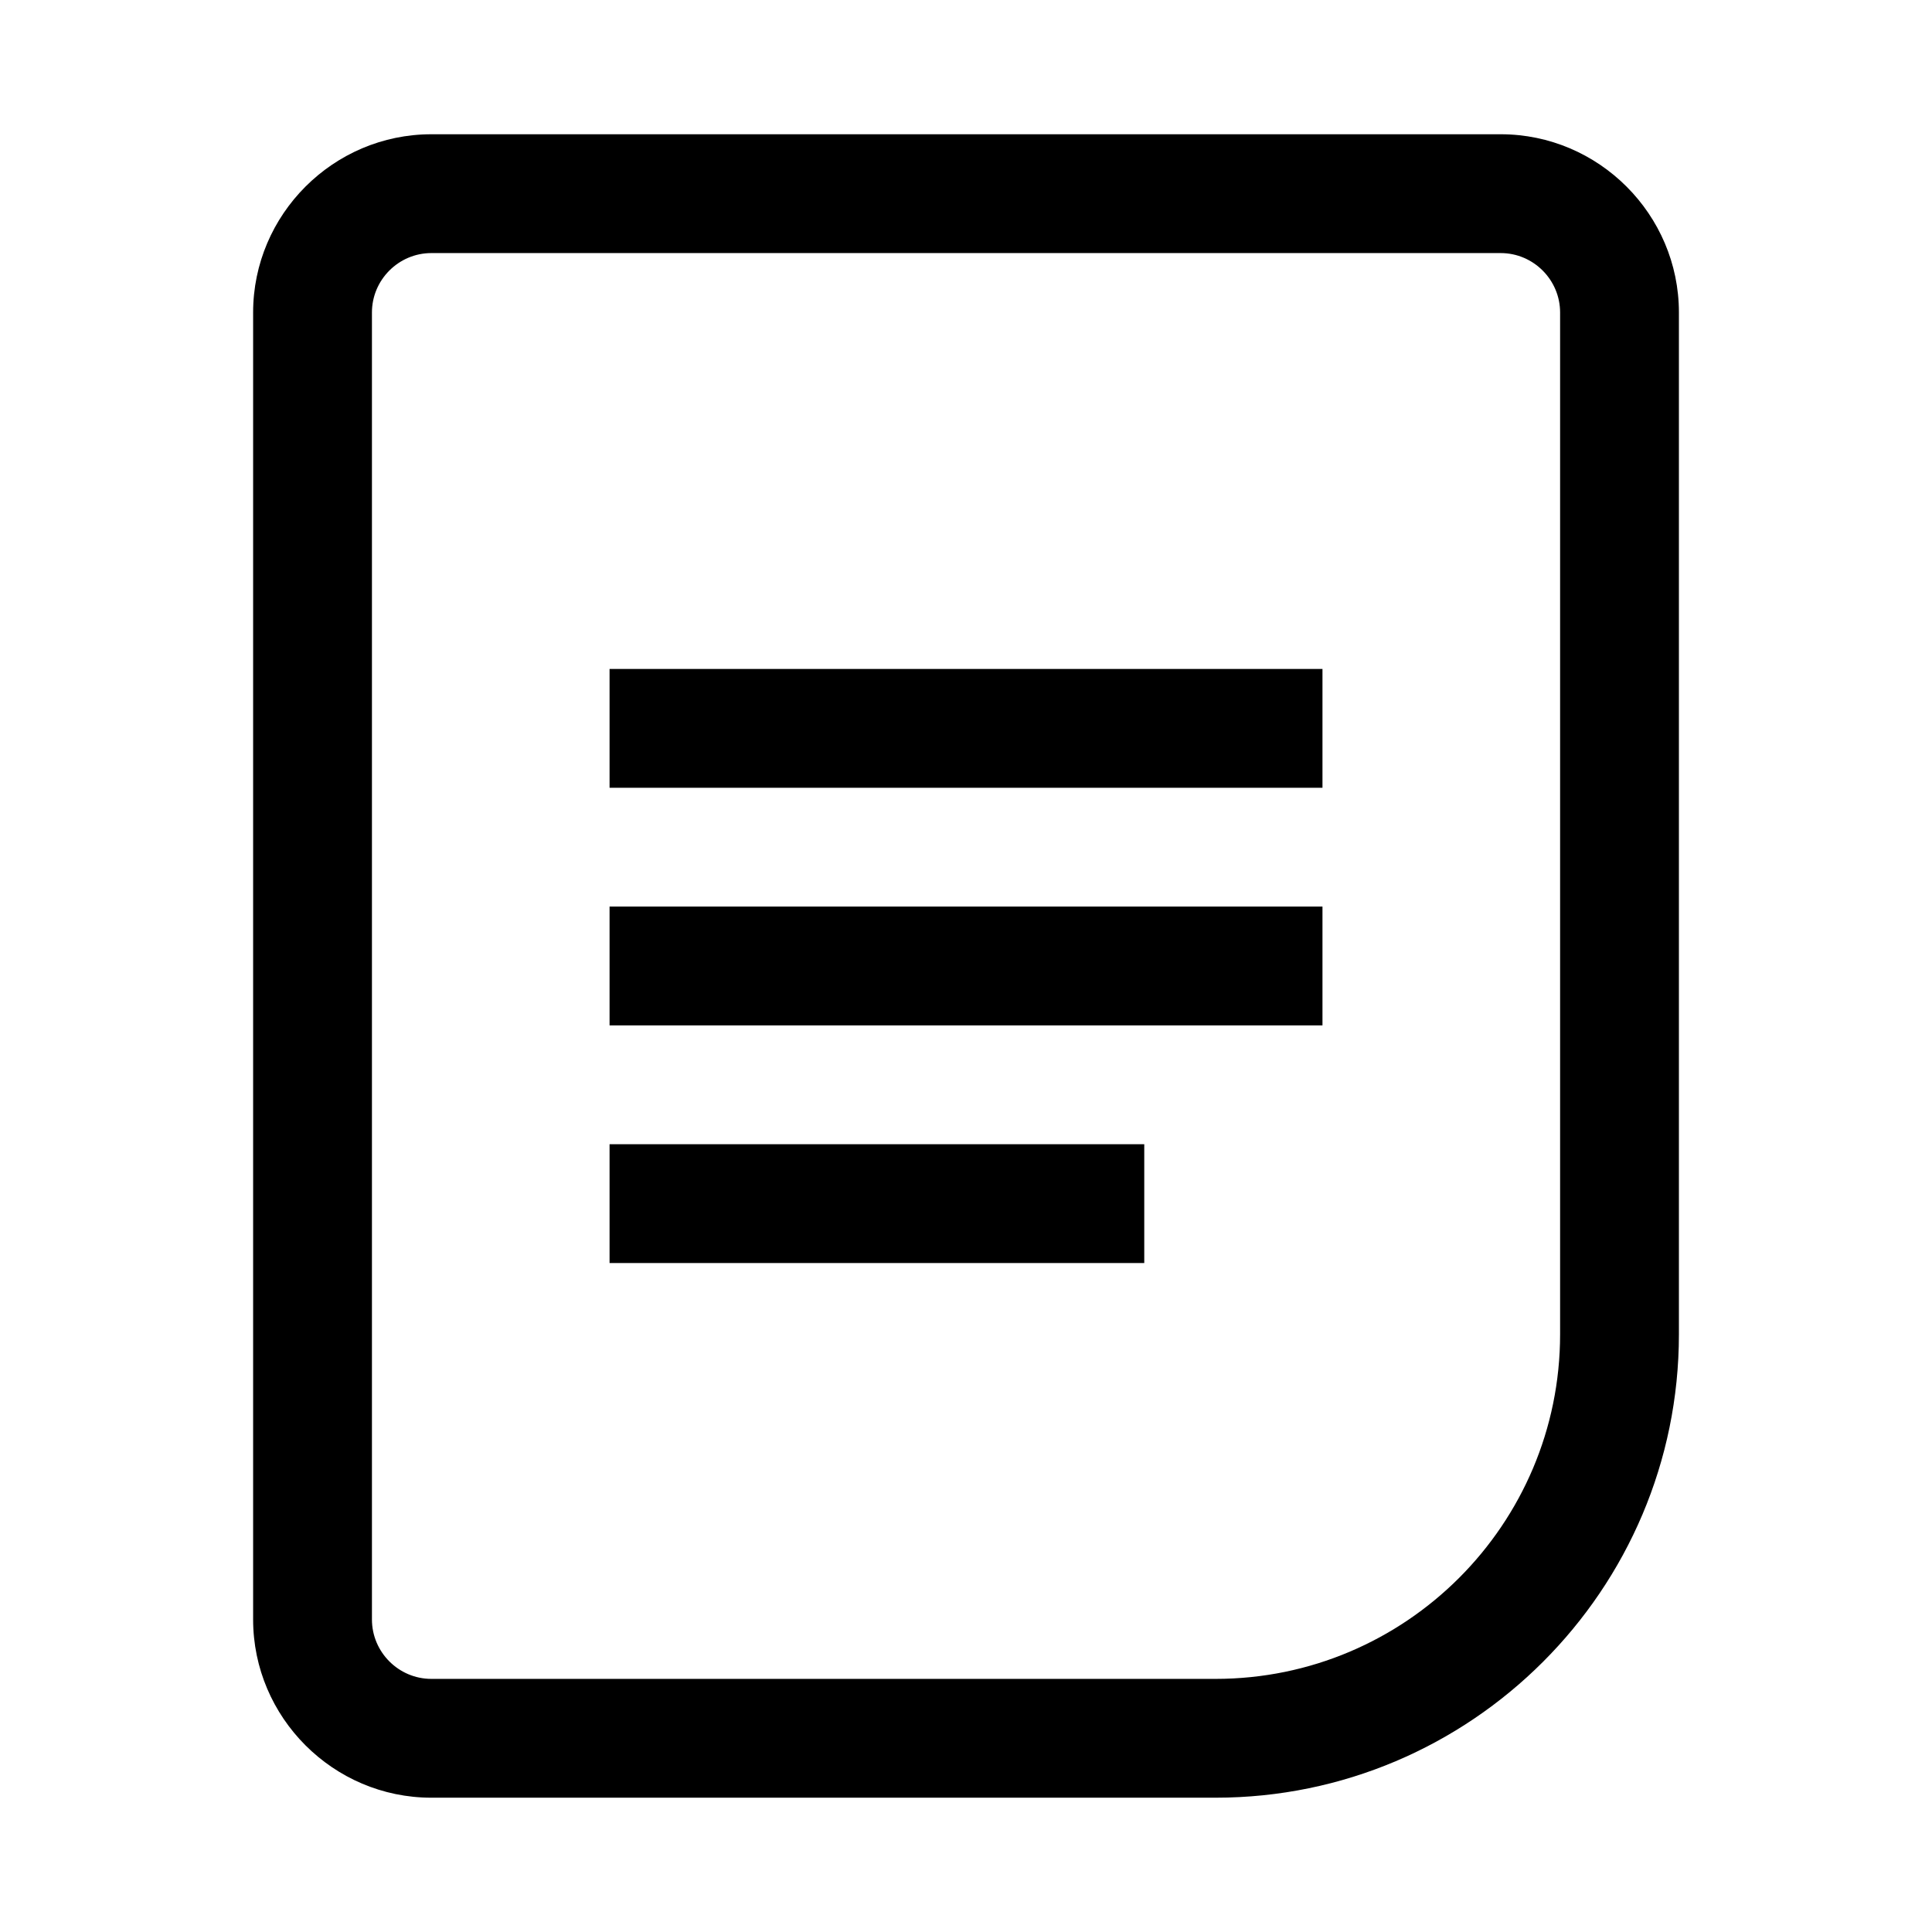 <?xml version="1.0" encoding="UTF-8"?>
<!-- Uploaded to: SVG Repo, www.svgrepo.com, Generator: SVG Repo Mixer Tools -->
<svg fill="#000000" width="800px" height="800px" version="1.1" viewBox="144 144 512 512" xmlns="http://www.w3.org/2000/svg">
 <g>
  <path d="m541.7 179.58h-283.39c-25.977 0-47.23 21.254-47.23 47.23v346.37c0 25.977 21.254 47.23 47.23 47.23h207.82c67.703 0.004 122.8-55.098 122.8-122.8v-270.8c0-25.977-21.254-47.23-47.23-47.23zm15.742 318.03c0 50.379-40.934 91.312-91.312 91.312h-207.82c-8.66 0-15.742-7.086-15.742-15.742v-346.37c0-8.66 7.086-15.742 15.742-15.742h283.39c8.66 0 15.742 7.086 15.742 15.742z"/>
  <path d="m305.54 384.25h188.93v31.488h-188.93z"/>
  <path d="m305.54 321.28h188.93v31.488h-188.93z"/>
  <path d="m305.54 447.23h141.7v31.488h-141.7z"/>
 </g>
</svg>
